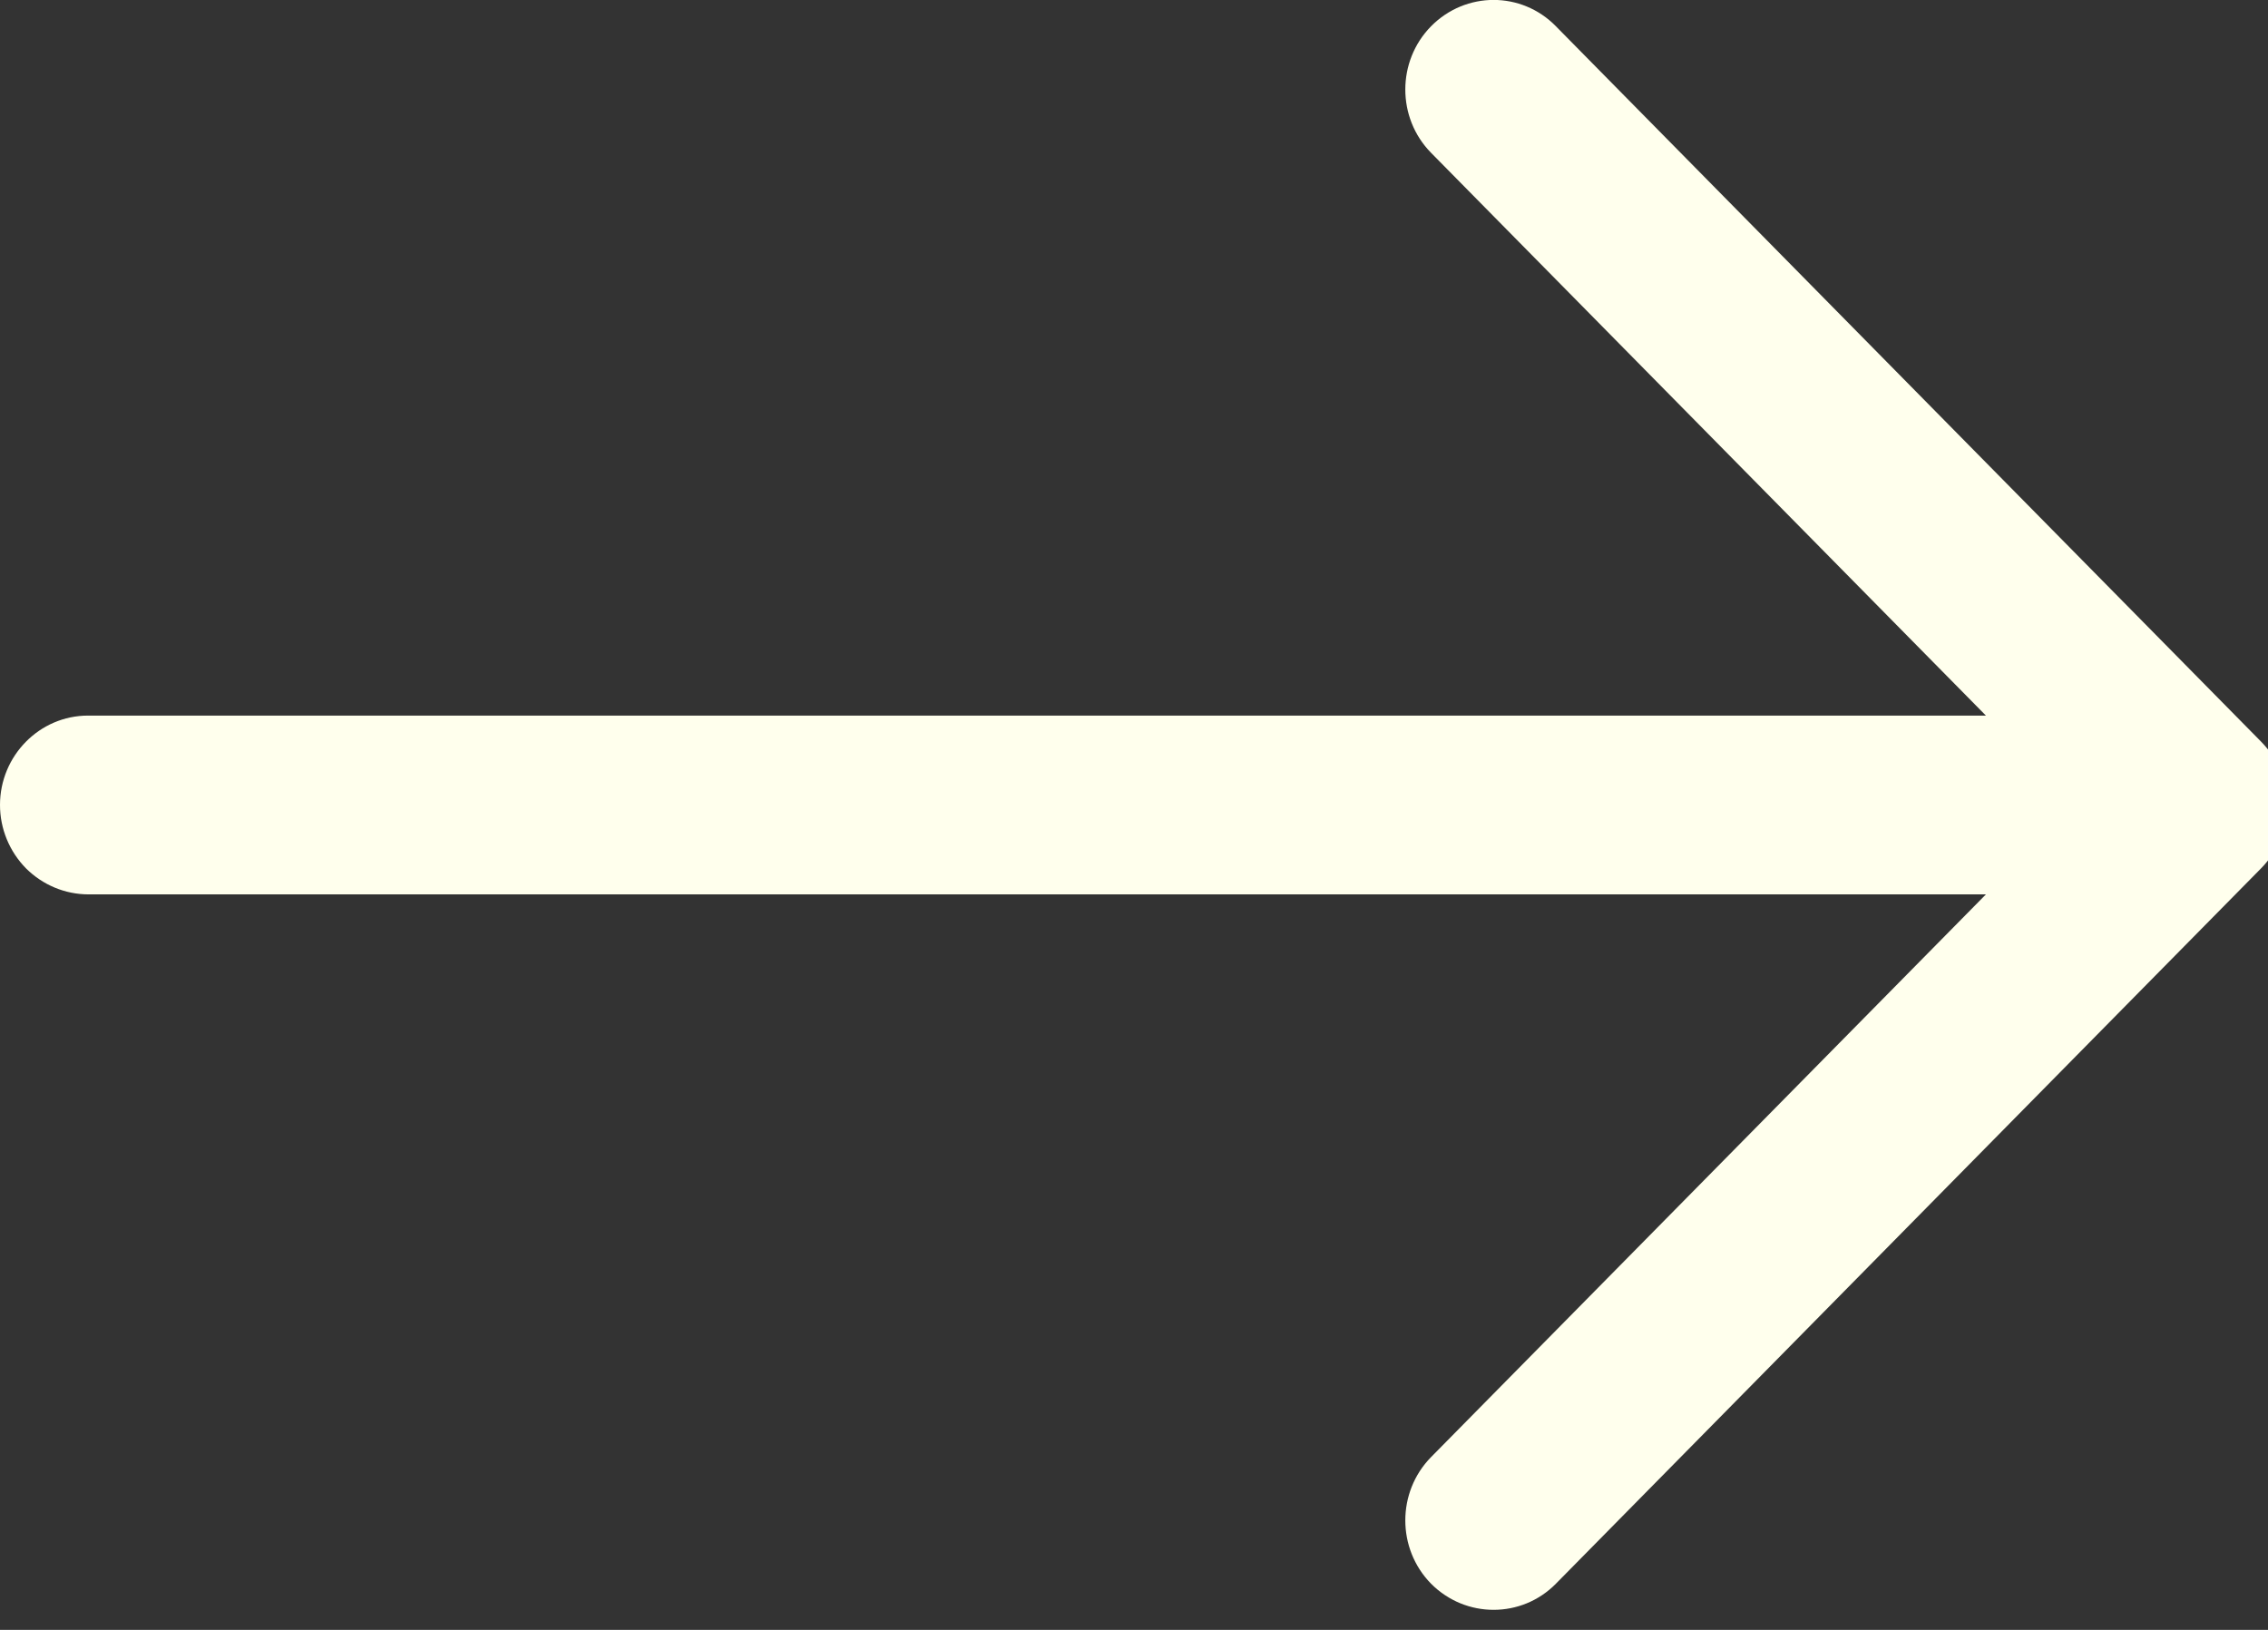 <?xml version="1.0" encoding="UTF-8"?>
<svg xmlns="http://www.w3.org/2000/svg" xmlns:xlink="http://www.w3.org/1999/xlink" width="32px" height="23px" viewBox="0 0 32 23" version="1.1">
<rect x="0" y="0" width="32" height="23" fill="#333333" stroke="none"/>
<g id="surface1">
<path style=" stroke:none;fill-rule:evenodd;fill:rgb(100%,100%,92.941%);fill-opacity:1;" d="M 0 11.359 C 0 10.664 0.559 10.098 1.242 10.098 L 28.02 10.098 L 20.191 2.156 C 19.707 1.664 19.707 0.863 20.191 0.371 C 20.68 -0.125 21.469 -0.125 21.953 0.371 L 31.902 10.465 C 32.137 10.703 32.27 11.023 32.27 11.359 C 32.27 11.695 32.137 12.016 31.902 12.254 L 21.953 22.348 C 21.469 22.84 20.68 22.84 20.191 22.348 C 19.707 21.855 19.707 21.055 20.191 20.562 L 28.02 12.621 L 1.25 12.621 C 0.918 12.621 0.602 12.488 0.367 12.254 C 0.133 12.016 0 11.695 0 11.359 Z M 0 11.359 "/>
</g>
</svg>
